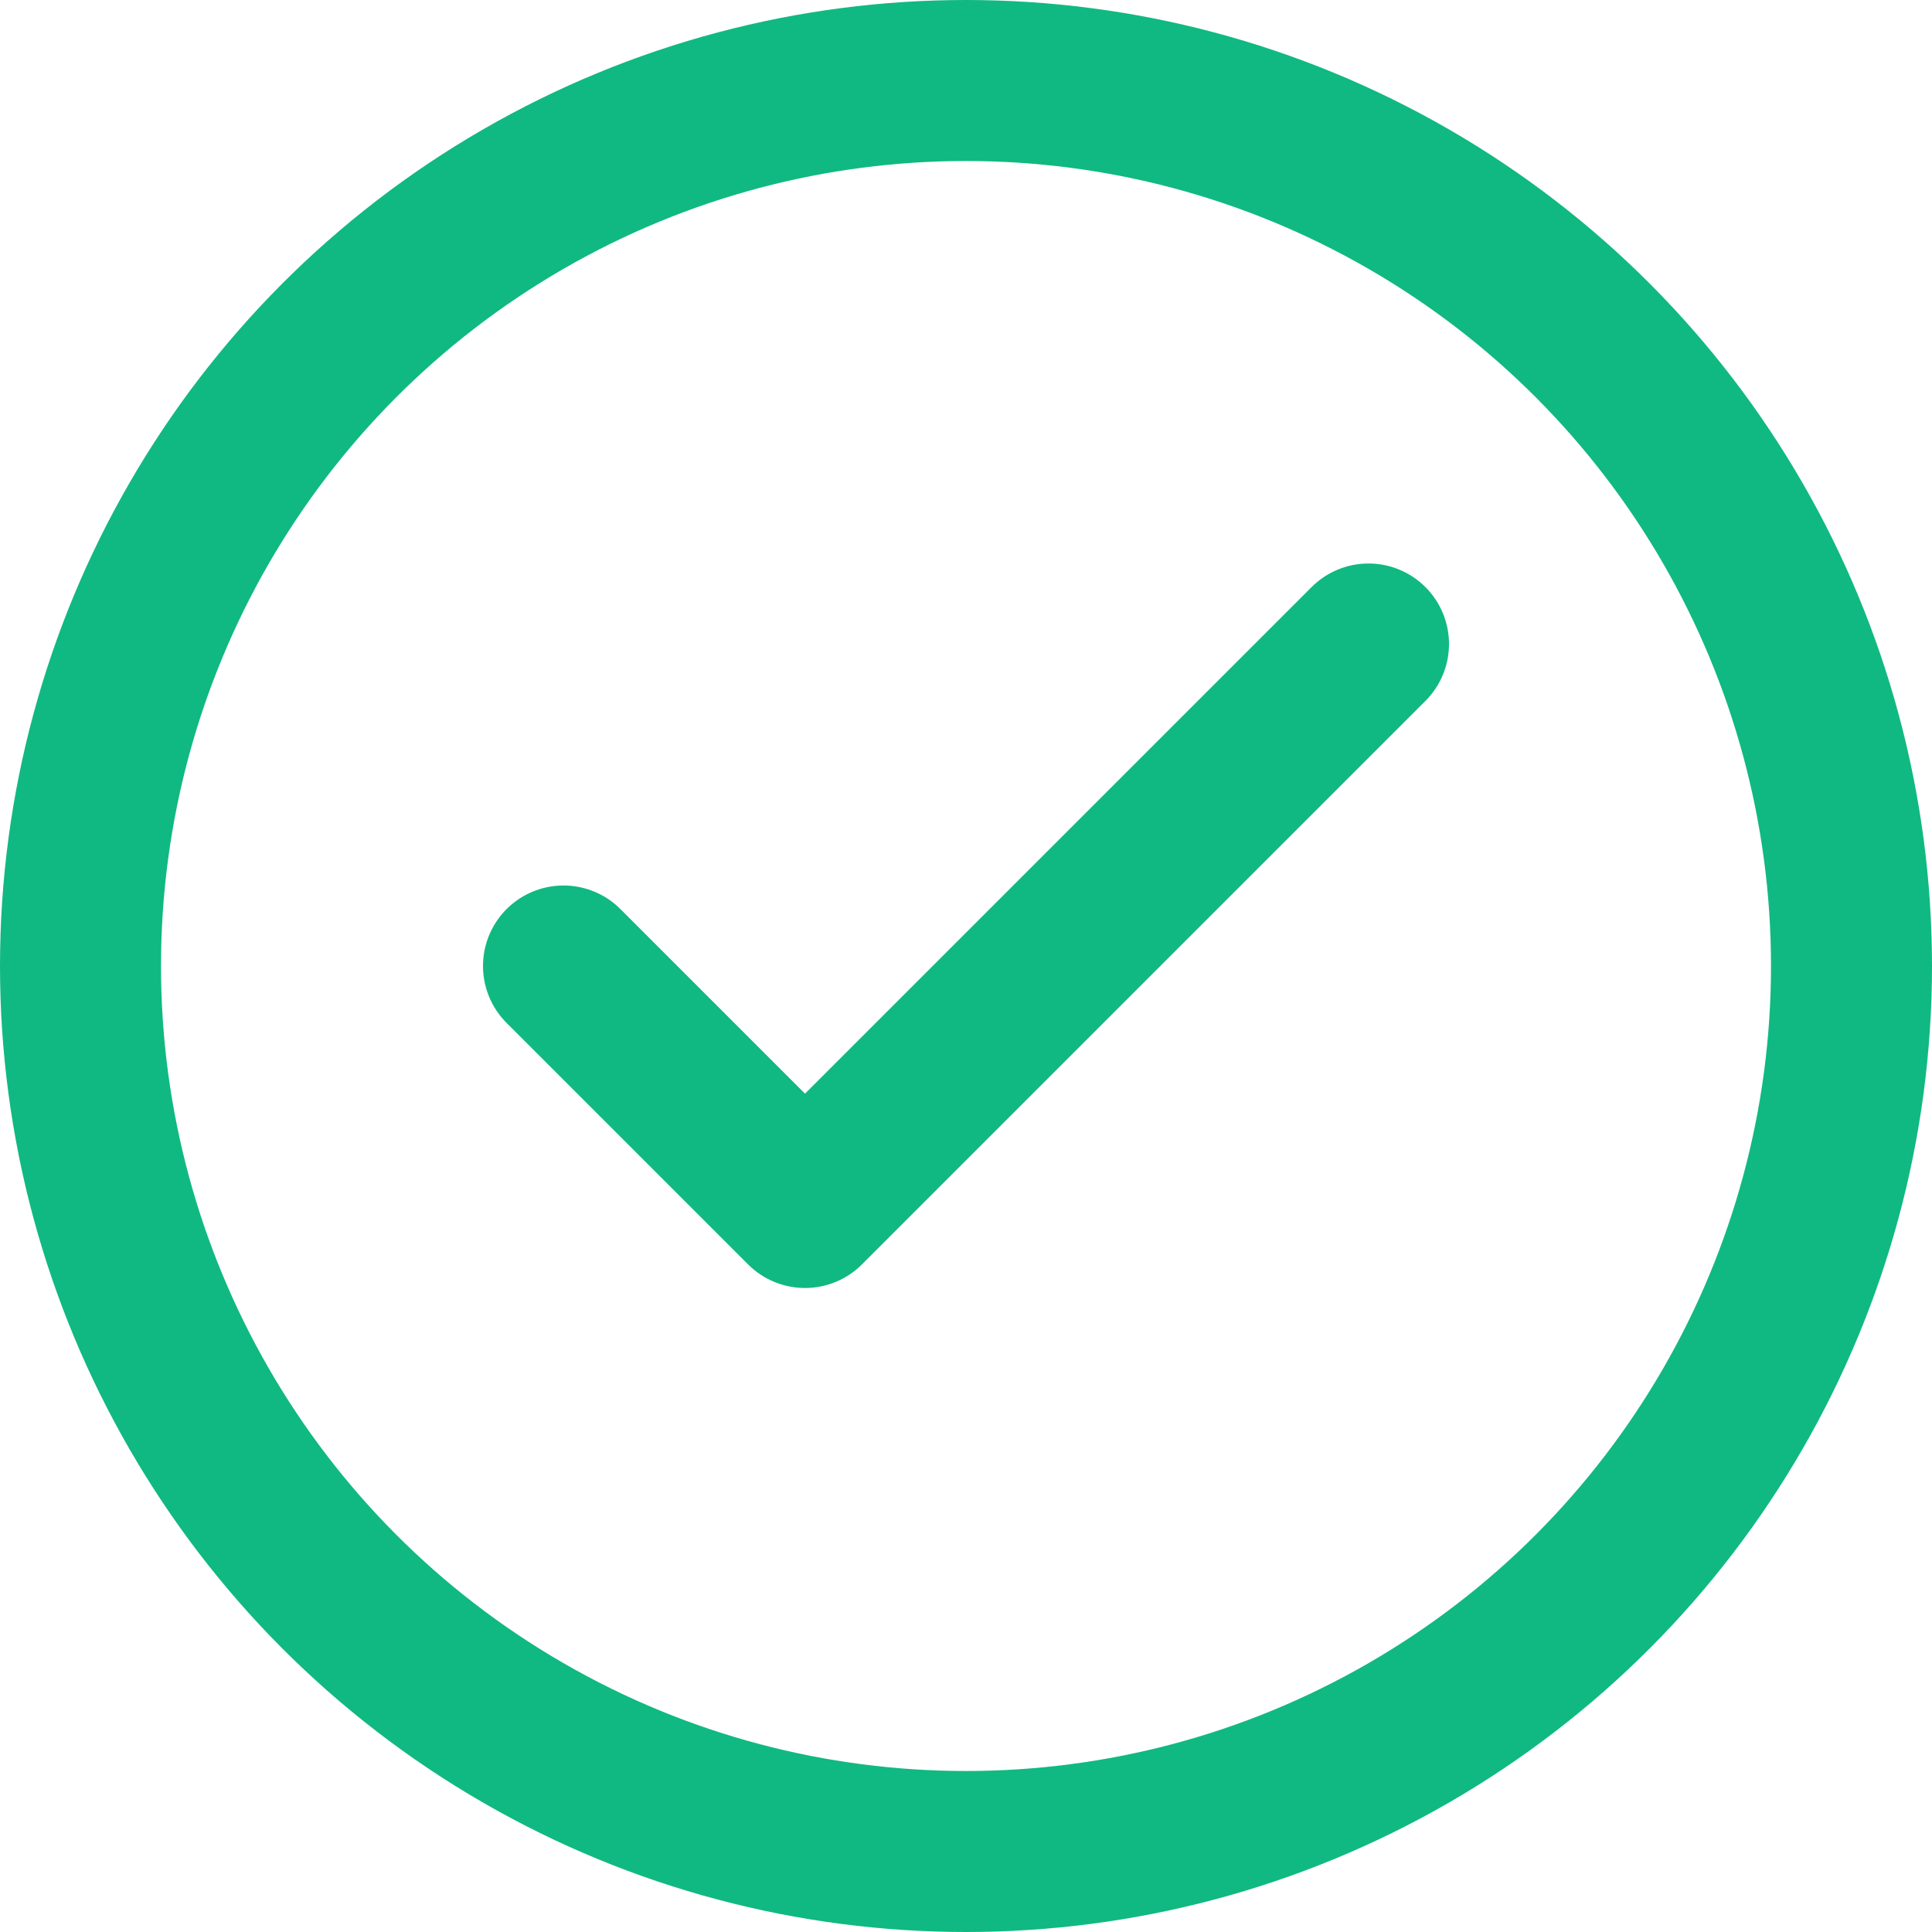 <svg xmlns="http://www.w3.org/2000/svg" width="14" height="14" viewBox="0 0 24 24" fill="none">
  <circle cx="12" cy="12" r="11" stroke="#10b981" stroke-width="2"/>
  <path d="M7 12l3 3 7-7" stroke="#10b981" stroke-width="2" stroke-linecap="round" stroke-linejoin="round"/>
</svg>